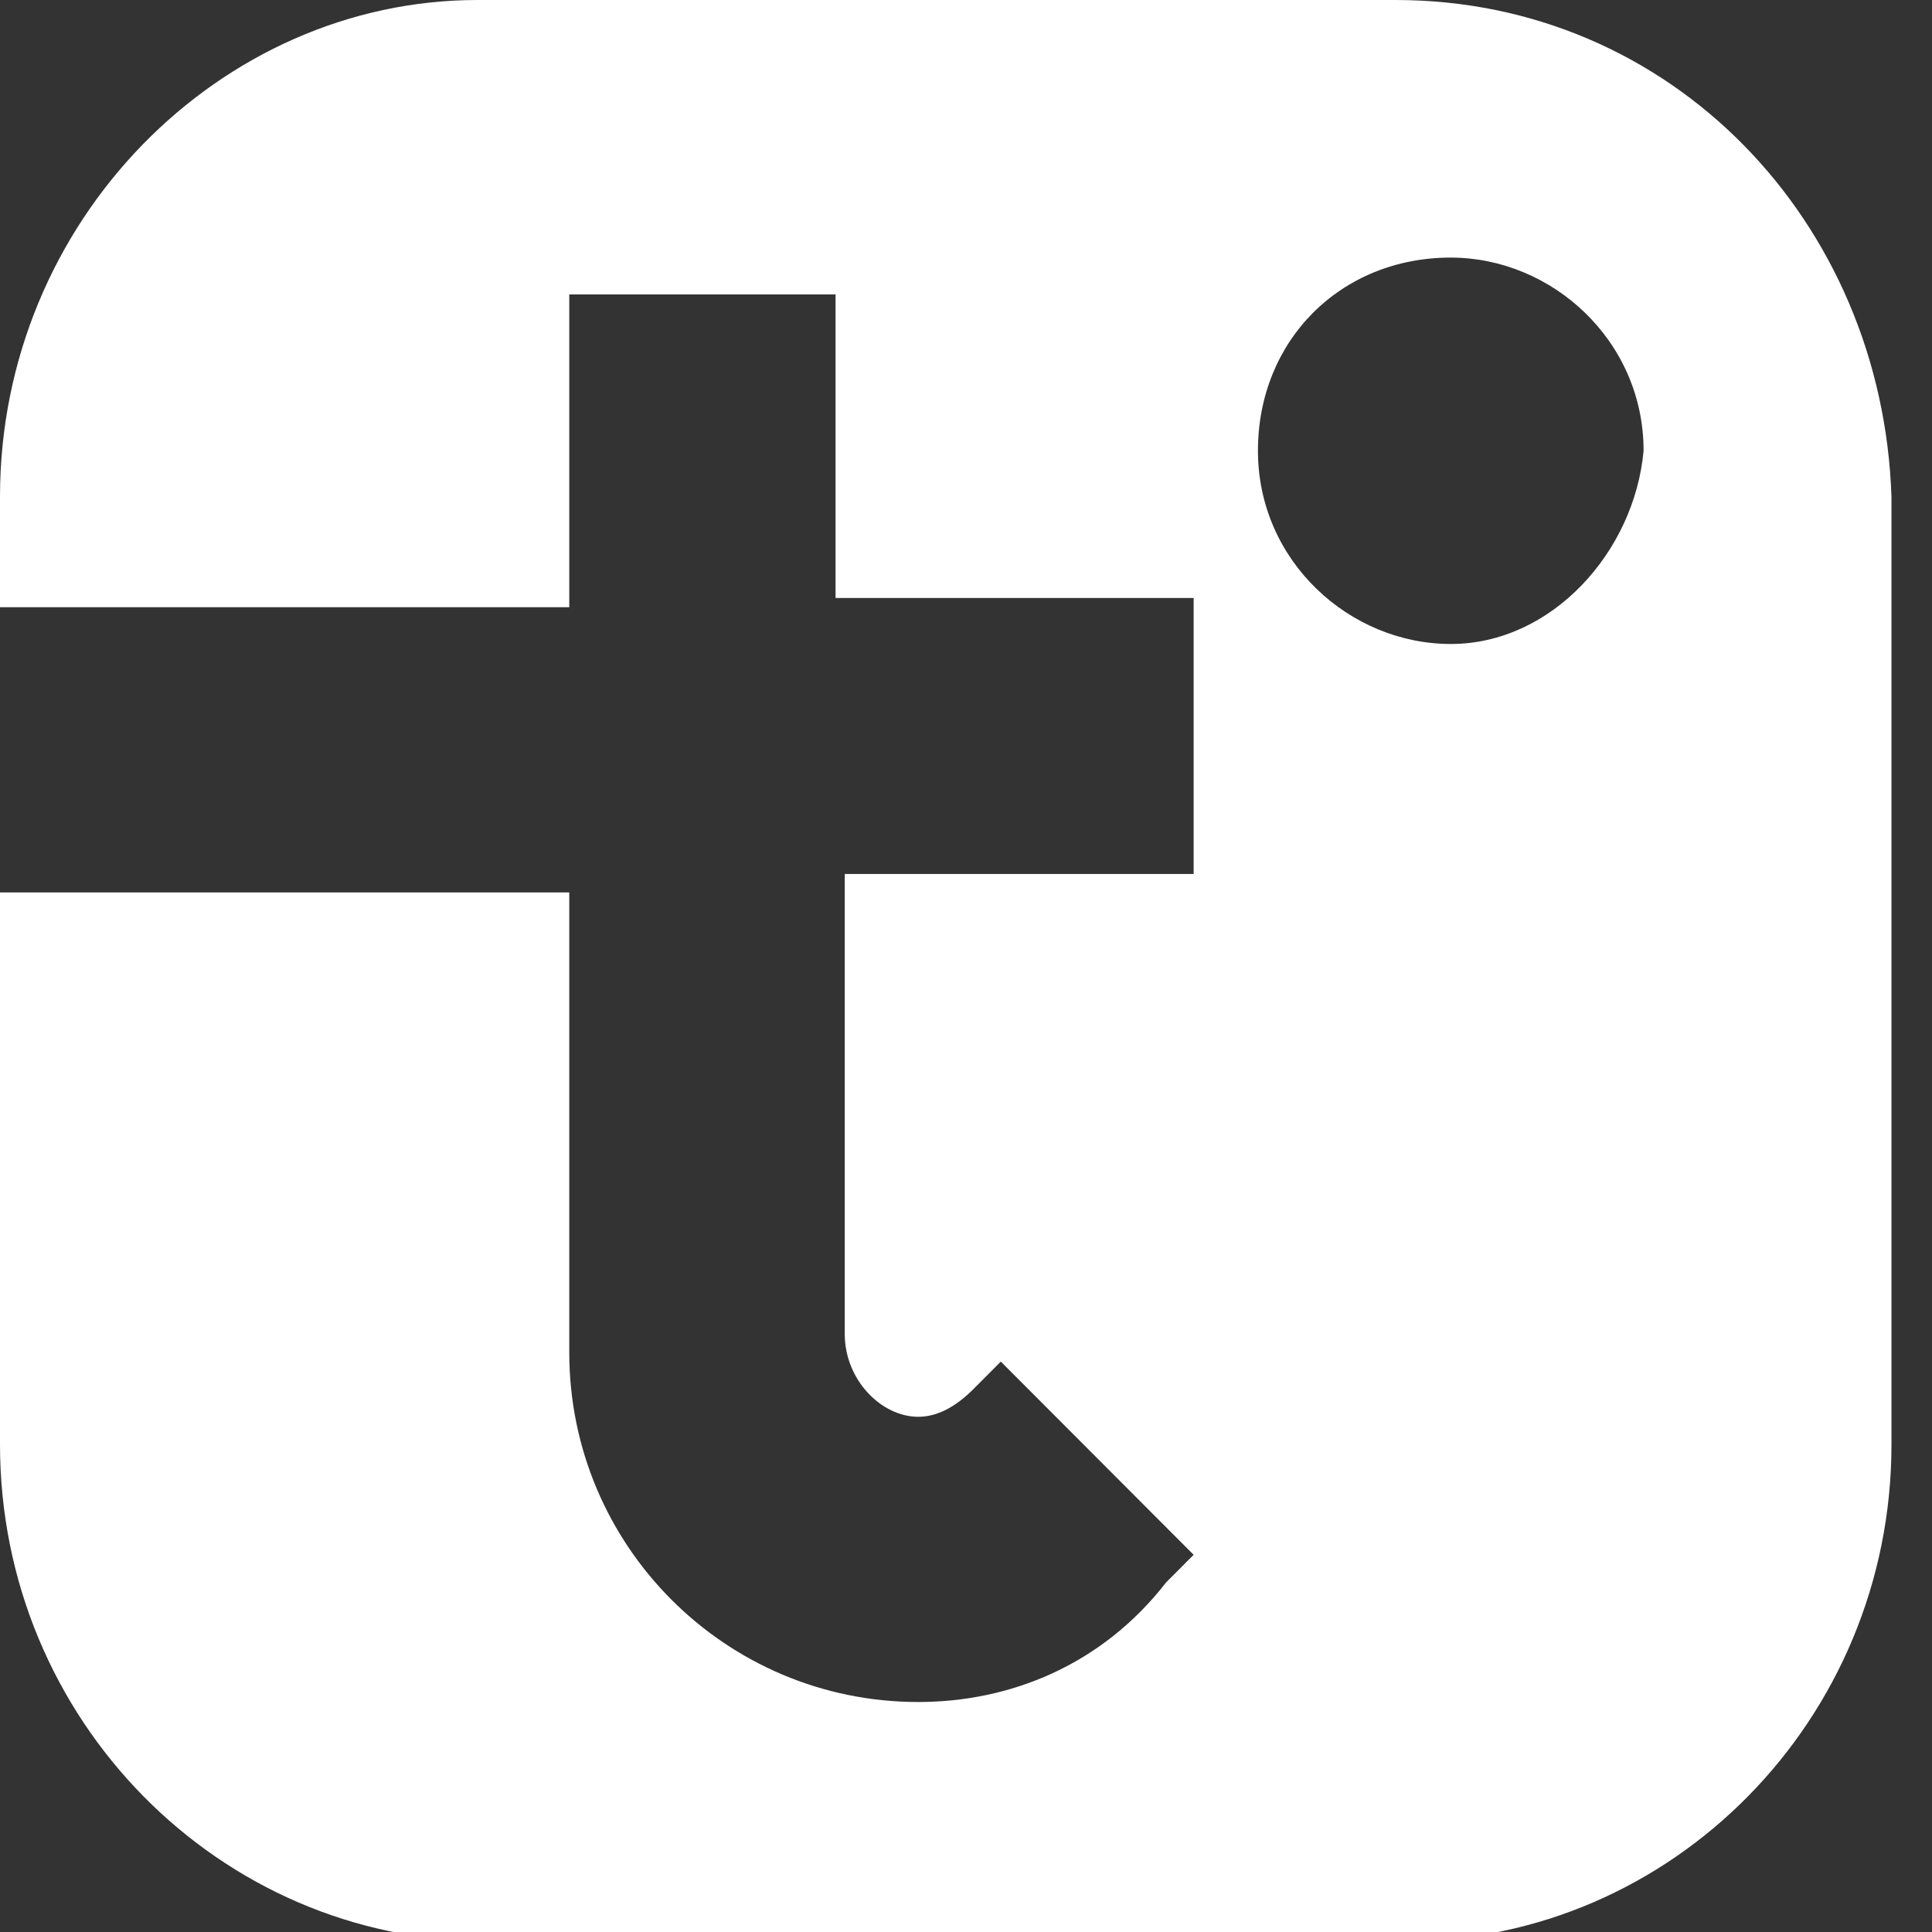 <svg width="46" height="46" viewBox="0 0 46 46" fill="none" xmlns="http://www.w3.org/2000/svg">
	<rect x="0" y="0" width="46" height="46" fill="#333333" stroke="none"/>
	<path
		d="M33.23 0H11.368C5.247 0 0 5.257 0 11.829V14.457H13.554V7.01H19.894V14.238H28.42V20.809H20.113V31.762C20.113 32.857 20.987 33.733 21.862 33.733C22.299 33.733 22.736 33.514 23.174 33.076L23.829 32.419L28.42 37.019L27.765 37.676C26.234 39.648 24.048 40.524 21.862 40.524C17.271 40.524 13.554 36.8 13.554 32.2V21.248H0V34.391C0 40.962 5.247 46.219 11.587 46.219H33.449C39.788 46.219 45.035 40.962 45.035 34.391V11.829C44.817 5.257 39.788 0 33.23 0ZM34.542 15.333C32.137 15.333 29.951 13.362 29.951 10.733C29.951 8.105 31.918 6.133 34.542 6.133C36.946 6.133 39.133 8.105 39.133 10.733C38.914 13.143 36.946 15.333 34.542 15.333Z"
		fill="white" />
</svg>